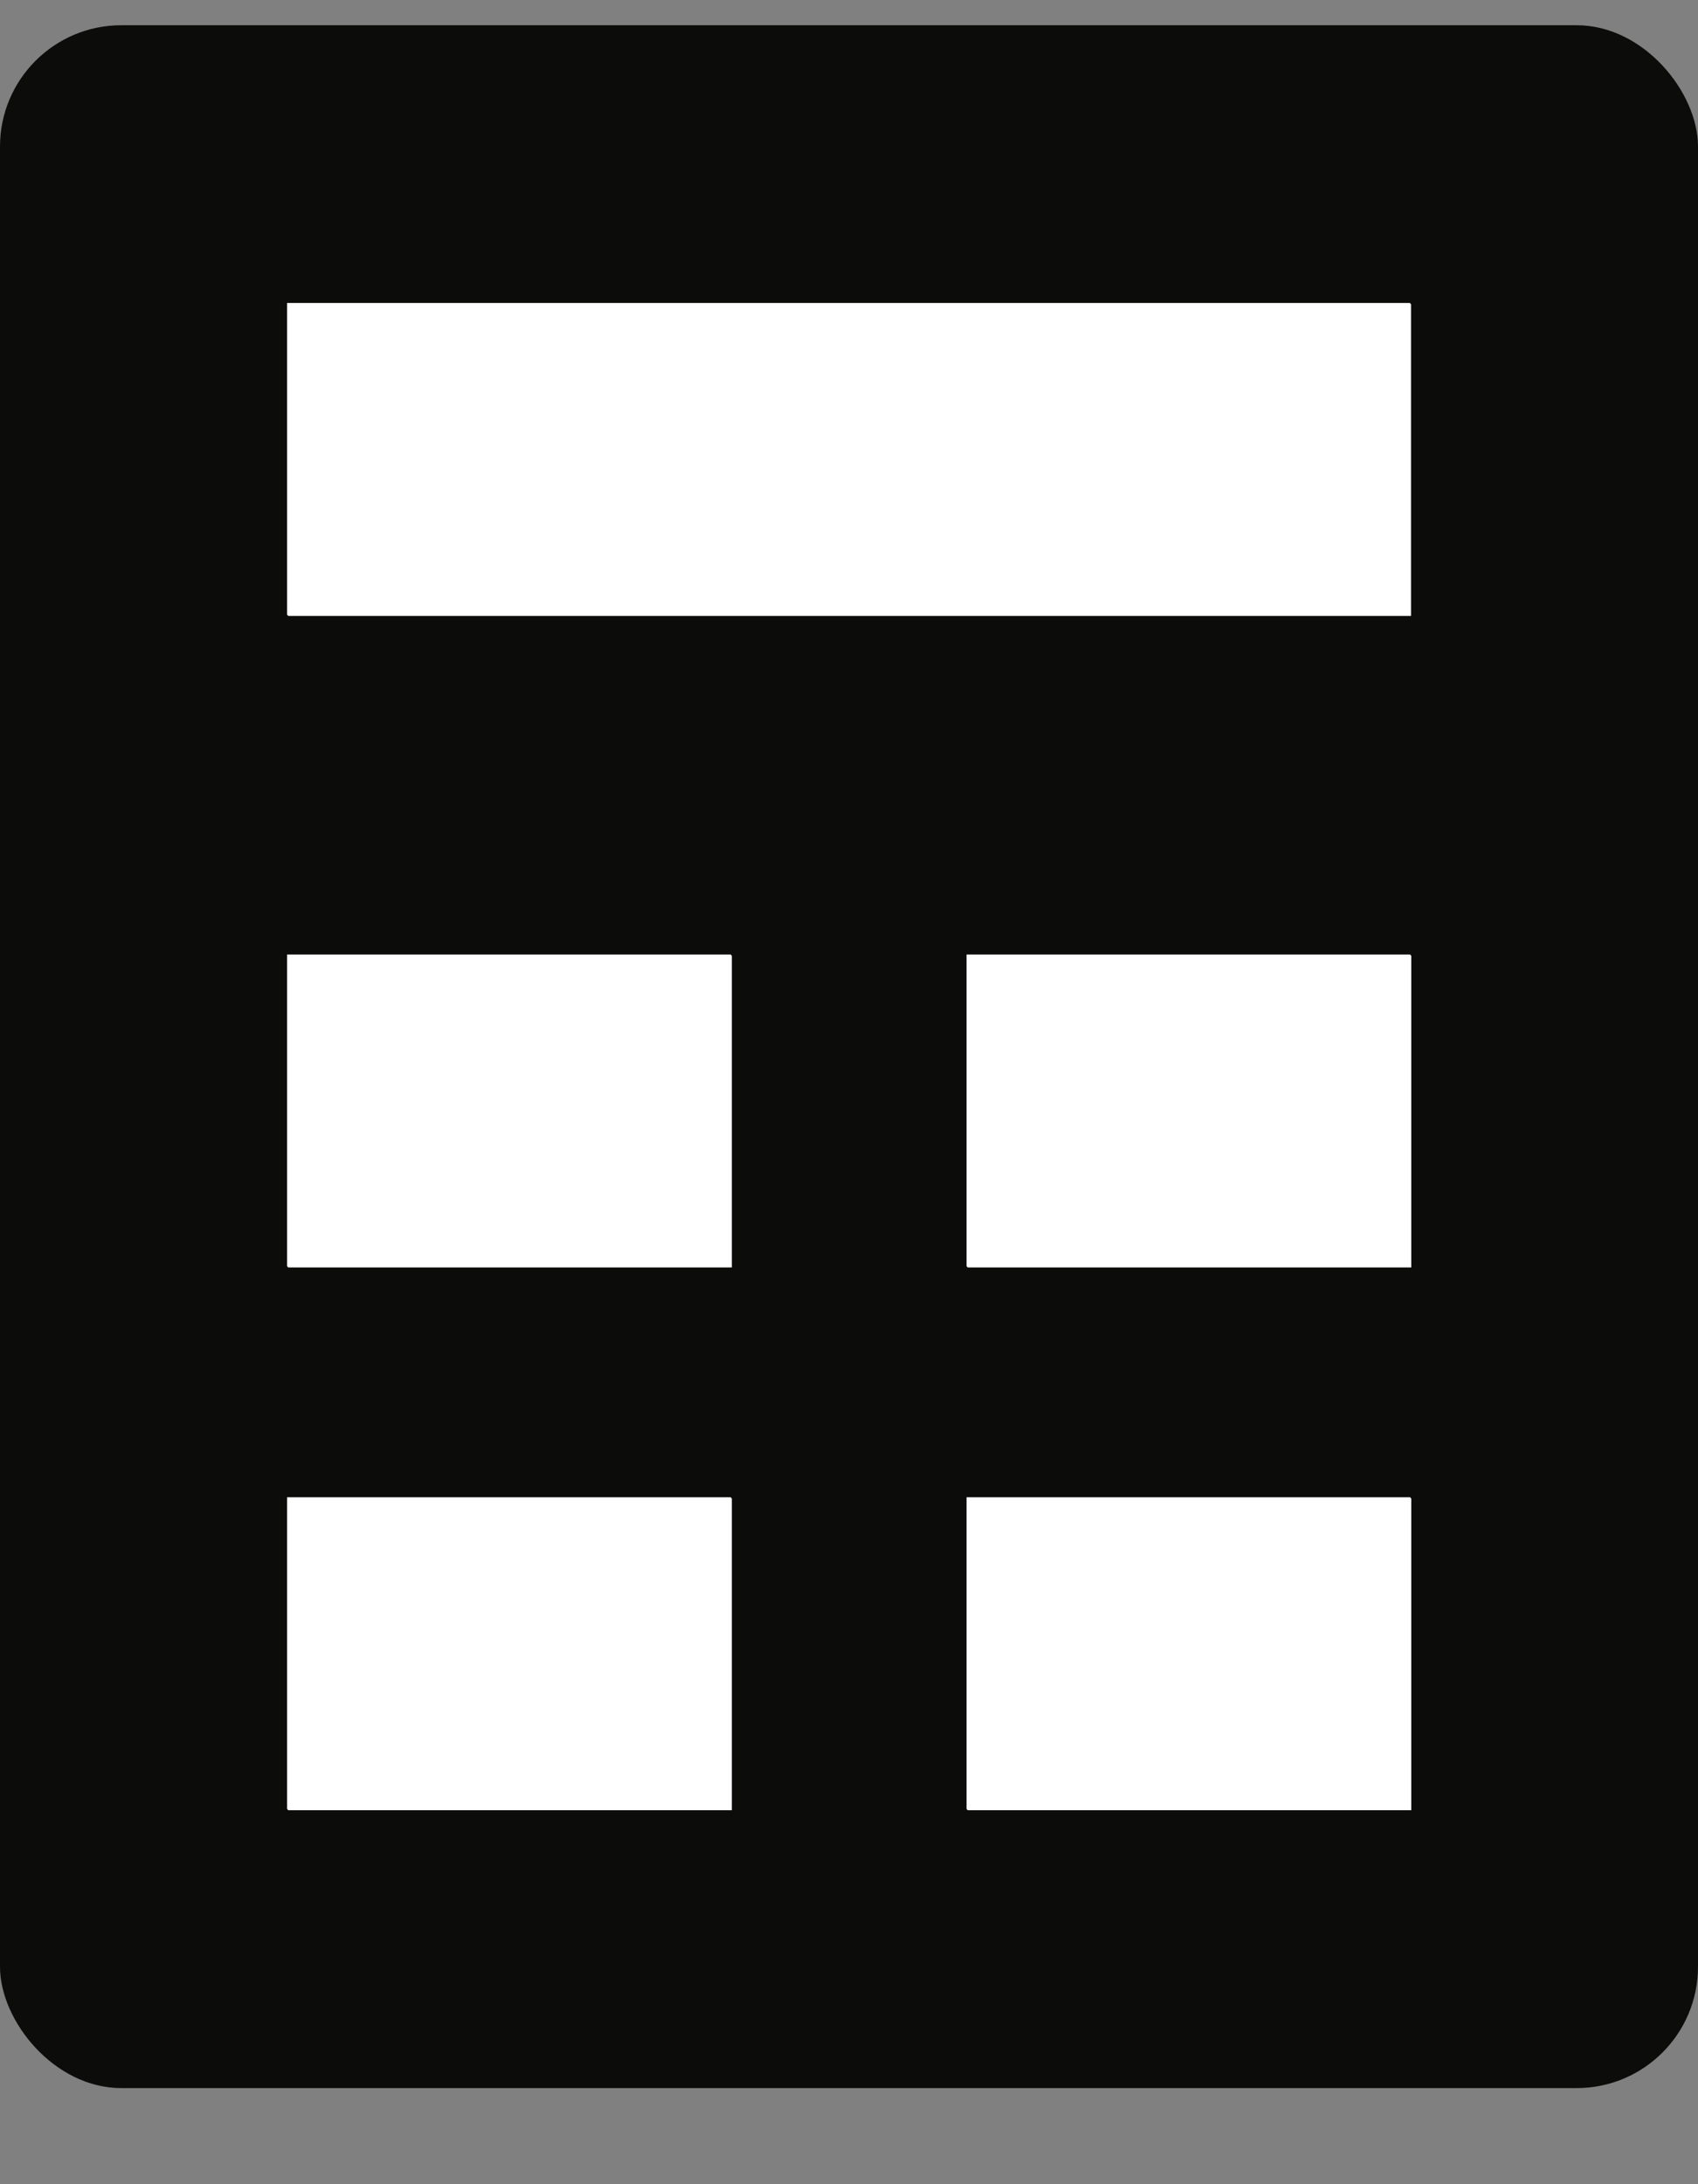 <svg width="14" height="18" viewBox="0 0 14 18" fill="none" xmlns="http://www.w3.org/2000/svg">
<rect x="0" y="0" width="14" height="18" fill="#808080" stroke="none"/>
<rect y="0.208" width="14" height="17" rx="1" fill="#0C0C0B"/>
<rect x="2.117" y="2.247" width="9.767" height="3.079" rx="0.25" fill="white" stroke="#0C0C0B" stroke-width="0.5"/>
<rect x="2.117" y="7.616" width="4.167" height="3.079" rx="0.25" fill="white" stroke="#0C0C0B" stroke-width="0.5"/>
<rect x="2.117" y="12.089" width="4.167" height="3.079" rx="0.25" fill="white" stroke="#0C0C0B" stroke-width="0.5"/>
<rect x="7.719" y="7.616" width="4.167" height="3.079" rx="0.25" fill="white" stroke="#0C0C0B" stroke-width="0.5"/>
<rect x="7.719" y="12.089" width="4.167" height="3.079" rx="0.25" fill="white" stroke="#0C0C0B" stroke-width="0.5"/>
</svg>